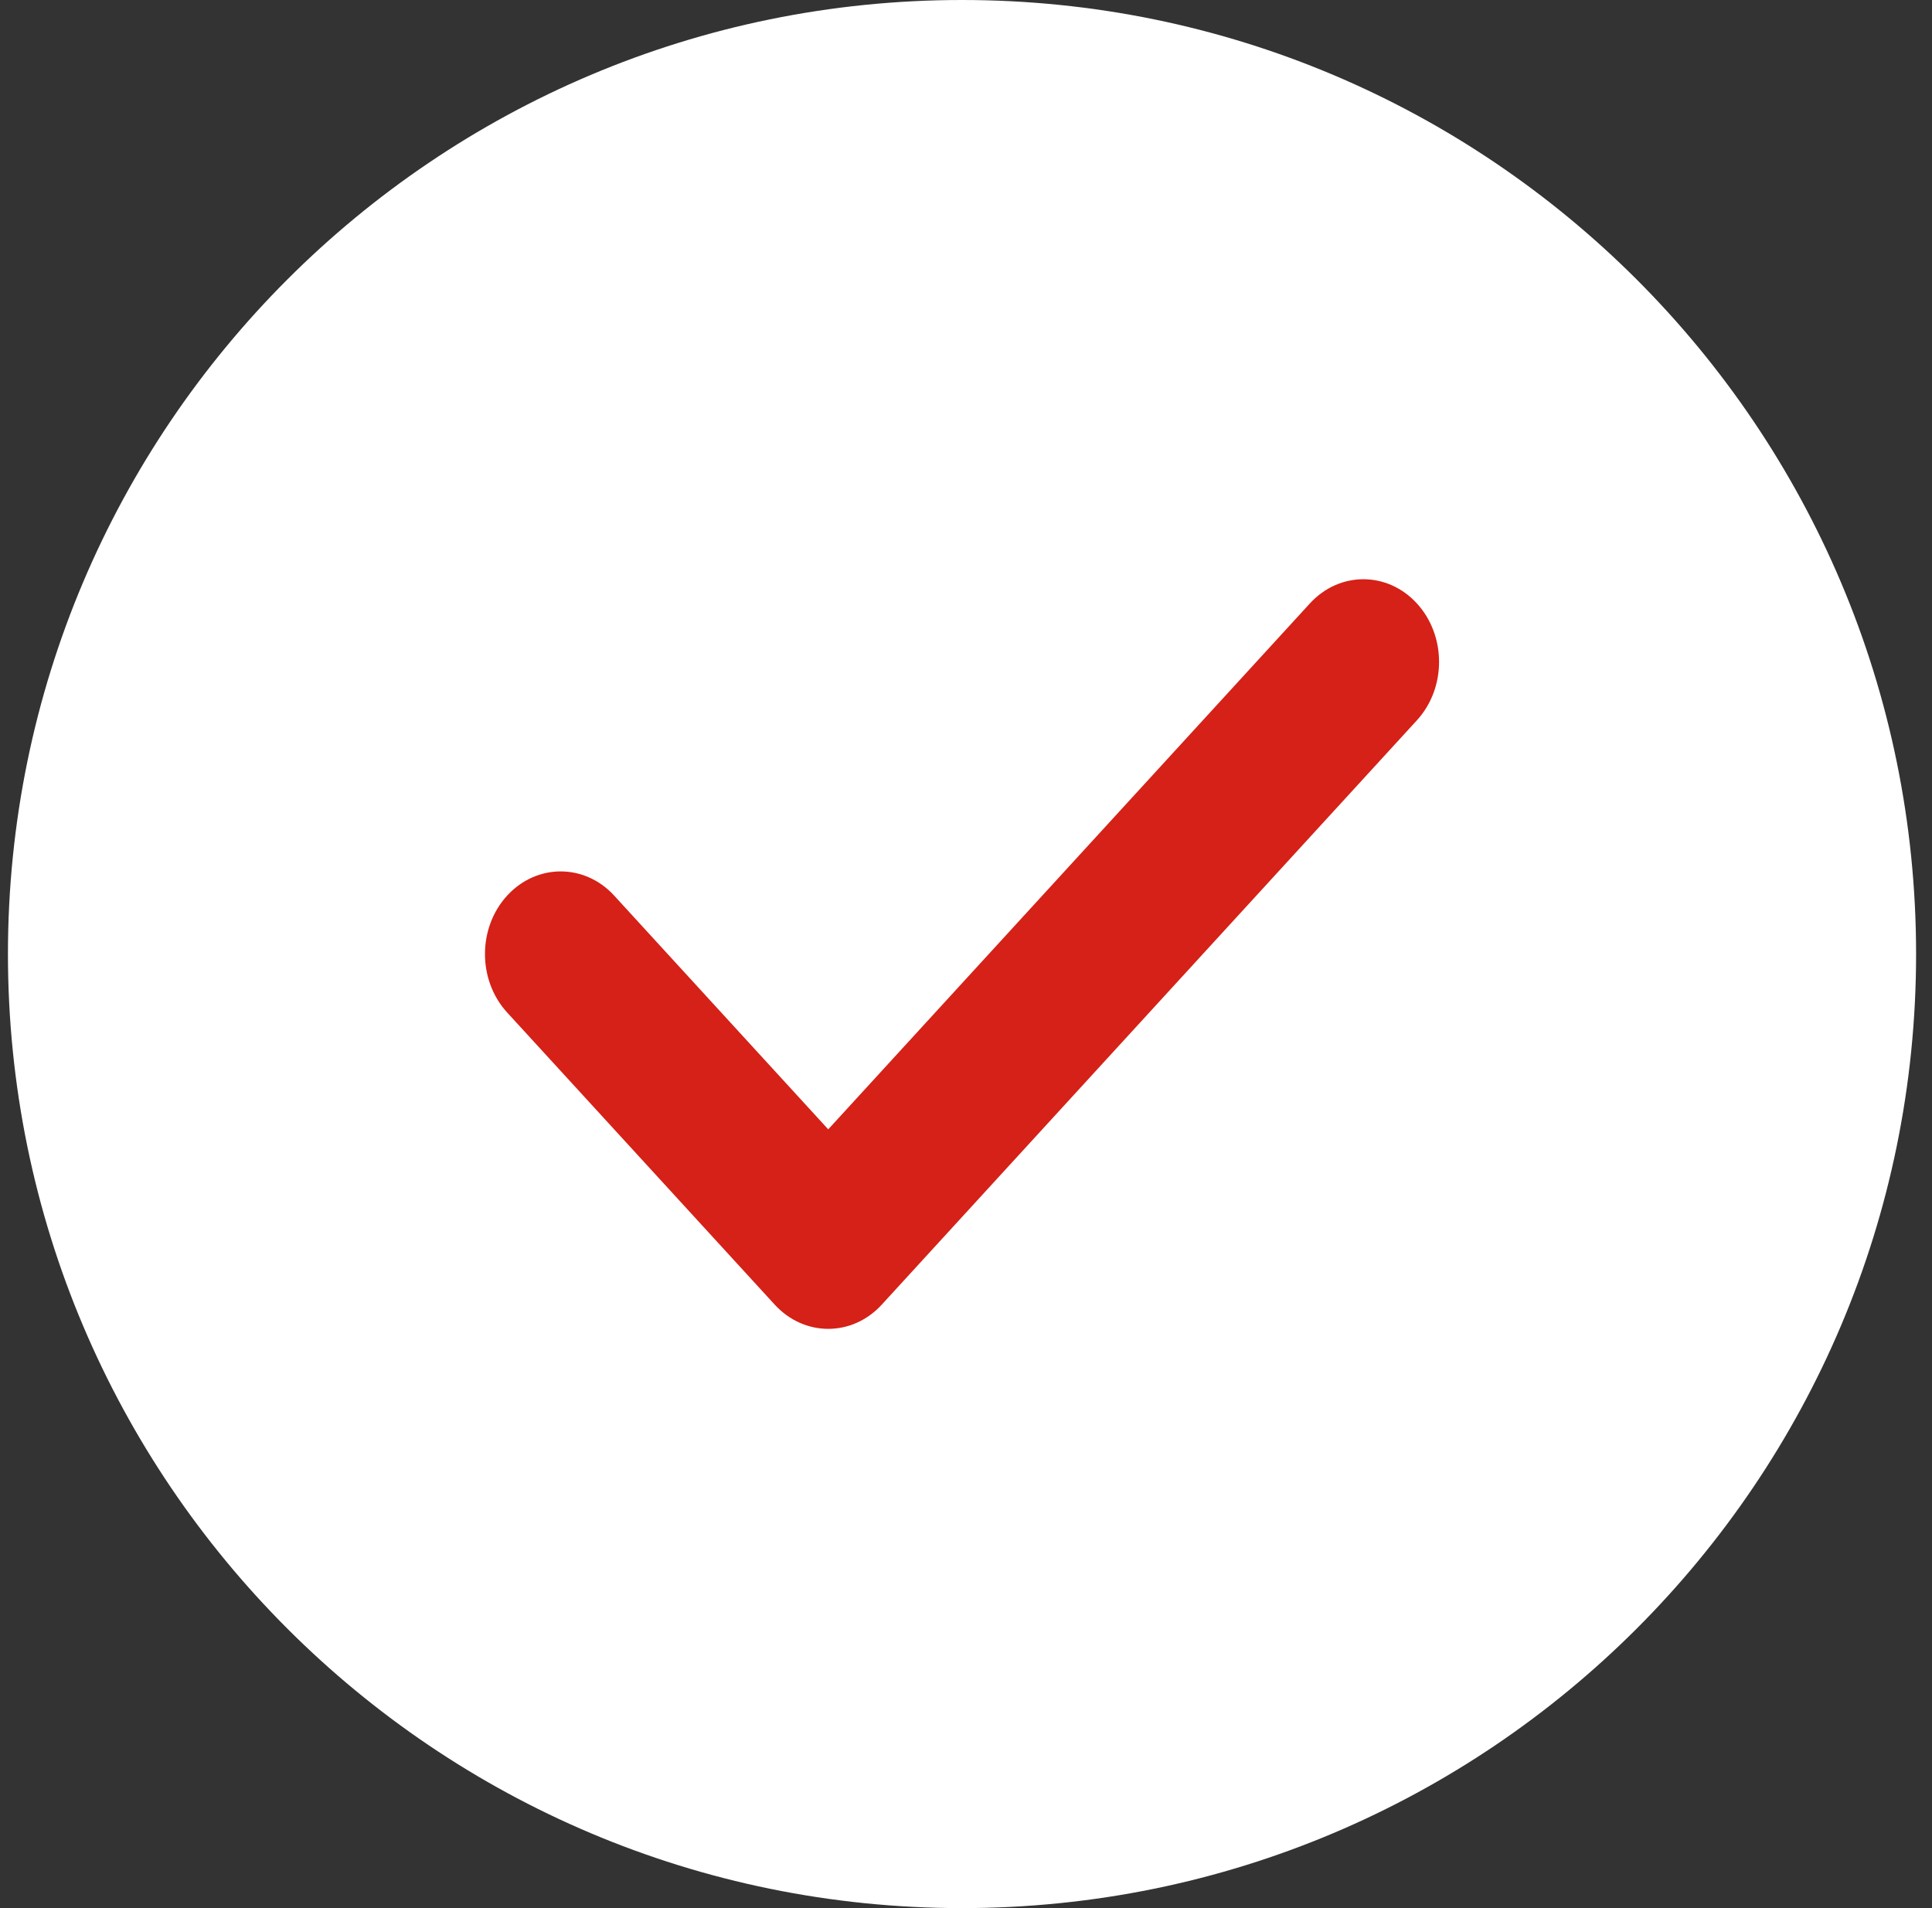 <?xml version="1.0" encoding="UTF-8"?> <svg xmlns="http://www.w3.org/2000/svg" width="81" height="80" viewBox="0 0 81 80" fill="none"><rect x="0" y="0" width="81" height="80" fill="#333333" stroke="none"/><g clip-path="url(#clip0_101_2815)"><path d="M40.333 80C62.424 80 80.333 62.091 80.333 40C80.333 17.909 62.424 0 40.333 0C18.242 0 0.333 17.909 0.333 40C0.333 62.091 18.242 80 40.333 80Z" fill="white"></path><path d="M59.404 25.3C58.166 23.947 56.156 23.947 54.917 25.3L34.724 47.349L25.75 37.55C24.511 36.197 22.502 36.197 21.262 37.55C20.023 38.903 20.023 41.096 21.262 42.45L32.48 54.699C33.1 55.375 33.912 55.714 34.724 55.714C35.536 55.714 36.348 55.376 36.968 54.699L59.404 30.2C60.643 28.847 60.643 26.653 59.404 25.3Z" fill="#D52117"></path></g><defs><clipPath id="clip0_101_2815"><rect width="81" height="80" fill="white"></rect></clipPath></defs></svg> 